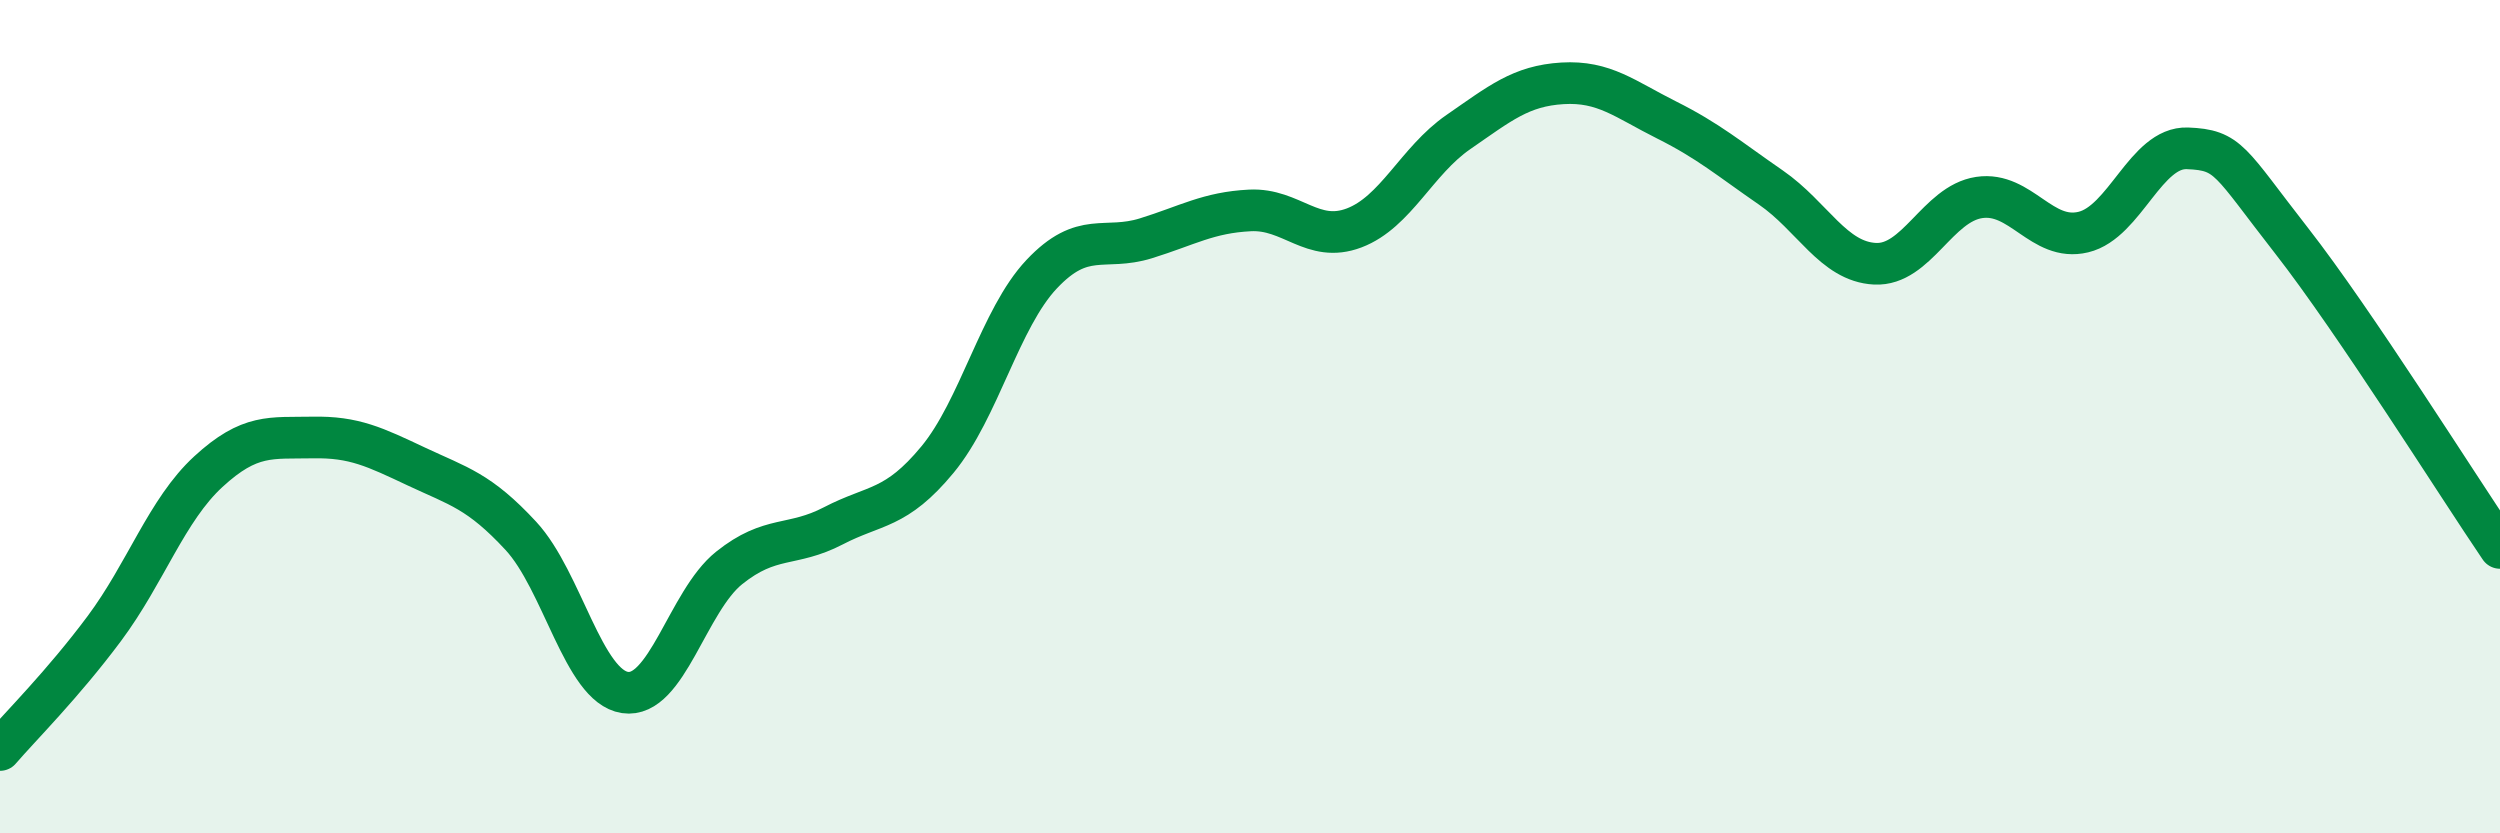 
    <svg width="60" height="20" viewBox="0 0 60 20" xmlns="http://www.w3.org/2000/svg">
      <path
        d="M 0,18 C 0.5,17.42 1.5,16.43 2.5,15.09 C 3.5,13.75 4,12.24 5,11.32 C 6,10.4 6.5,10.52 7.5,10.5 C 8.5,10.48 9,10.73 10,11.2 C 11,11.67 11.5,11.78 12.5,12.86 C 13.5,13.94 14,16.47 15,16.62 C 16,16.77 16.5,14.43 17.5,13.63 C 18.5,12.83 19,13.14 20,12.62 C 21,12.1 21.5,12.24 22.5,11.03 C 23.5,9.82 24,7.64 25,6.58 C 26,5.52 26.5,6.03 27.5,5.72 C 28.5,5.41 29,5.1 30,5.05 C 31,5 31.5,5.85 32.5,5.47 C 33.5,5.09 34,3.86 35,3.17 C 36,2.48 36.5,2.06 37.5,2 C 38.5,1.94 39,2.38 40,2.88 C 41,3.38 41.5,3.81 42.5,4.5 C 43.5,5.19 44,6.28 45,6.33 C 46,6.38 46.5,4.89 47.5,4.74 C 48.5,4.59 49,5.81 50,5.57 C 51,5.33 51.5,3.52 52.5,3.56 C 53.5,3.6 53.5,3.86 55,5.78 C 56.5,7.7 59,11.68 60,13.15L60 20L0 20Z"
        fill="#008740"
        opacity="0.1"
        stroke-linecap="round"
        stroke-linejoin="round"
      />
      <path
        d="M 0,18 C 0.5,17.42 1.5,16.43 2.5,15.09 C 3.5,13.75 4,12.24 5,11.32 C 6,10.4 6.5,10.52 7.5,10.5 C 8.5,10.48 9,10.73 10,11.2 C 11,11.67 11.5,11.78 12.5,12.86 C 13.5,13.94 14,16.47 15,16.62 C 16,16.77 16.5,14.43 17.5,13.63 C 18.5,12.83 19,13.14 20,12.62 C 21,12.1 21.5,12.24 22.5,11.03 C 23.5,9.82 24,7.64 25,6.58 C 26,5.52 26.5,6.03 27.5,5.72 C 28.5,5.41 29,5.1 30,5.05 C 31,5 31.5,5.85 32.5,5.47 C 33.5,5.09 34,3.86 35,3.17 C 36,2.48 36.5,2.06 37.5,2 C 38.5,1.94 39,2.38 40,2.88 C 41,3.38 41.5,3.81 42.5,4.5 C 43.5,5.19 44,6.28 45,6.33 C 46,6.38 46.5,4.89 47.5,4.74 C 48.5,4.59 49,5.81 50,5.57 C 51,5.33 51.5,3.52 52.5,3.56 C 53.5,3.6 53.5,3.86 55,5.78 C 56.5,7.7 59,11.68 60,13.15"
        stroke="#008740"
        stroke-width="1"
        fill="none"
        stroke-linecap="round"
        stroke-linejoin="round"
      />
    </svg>
  